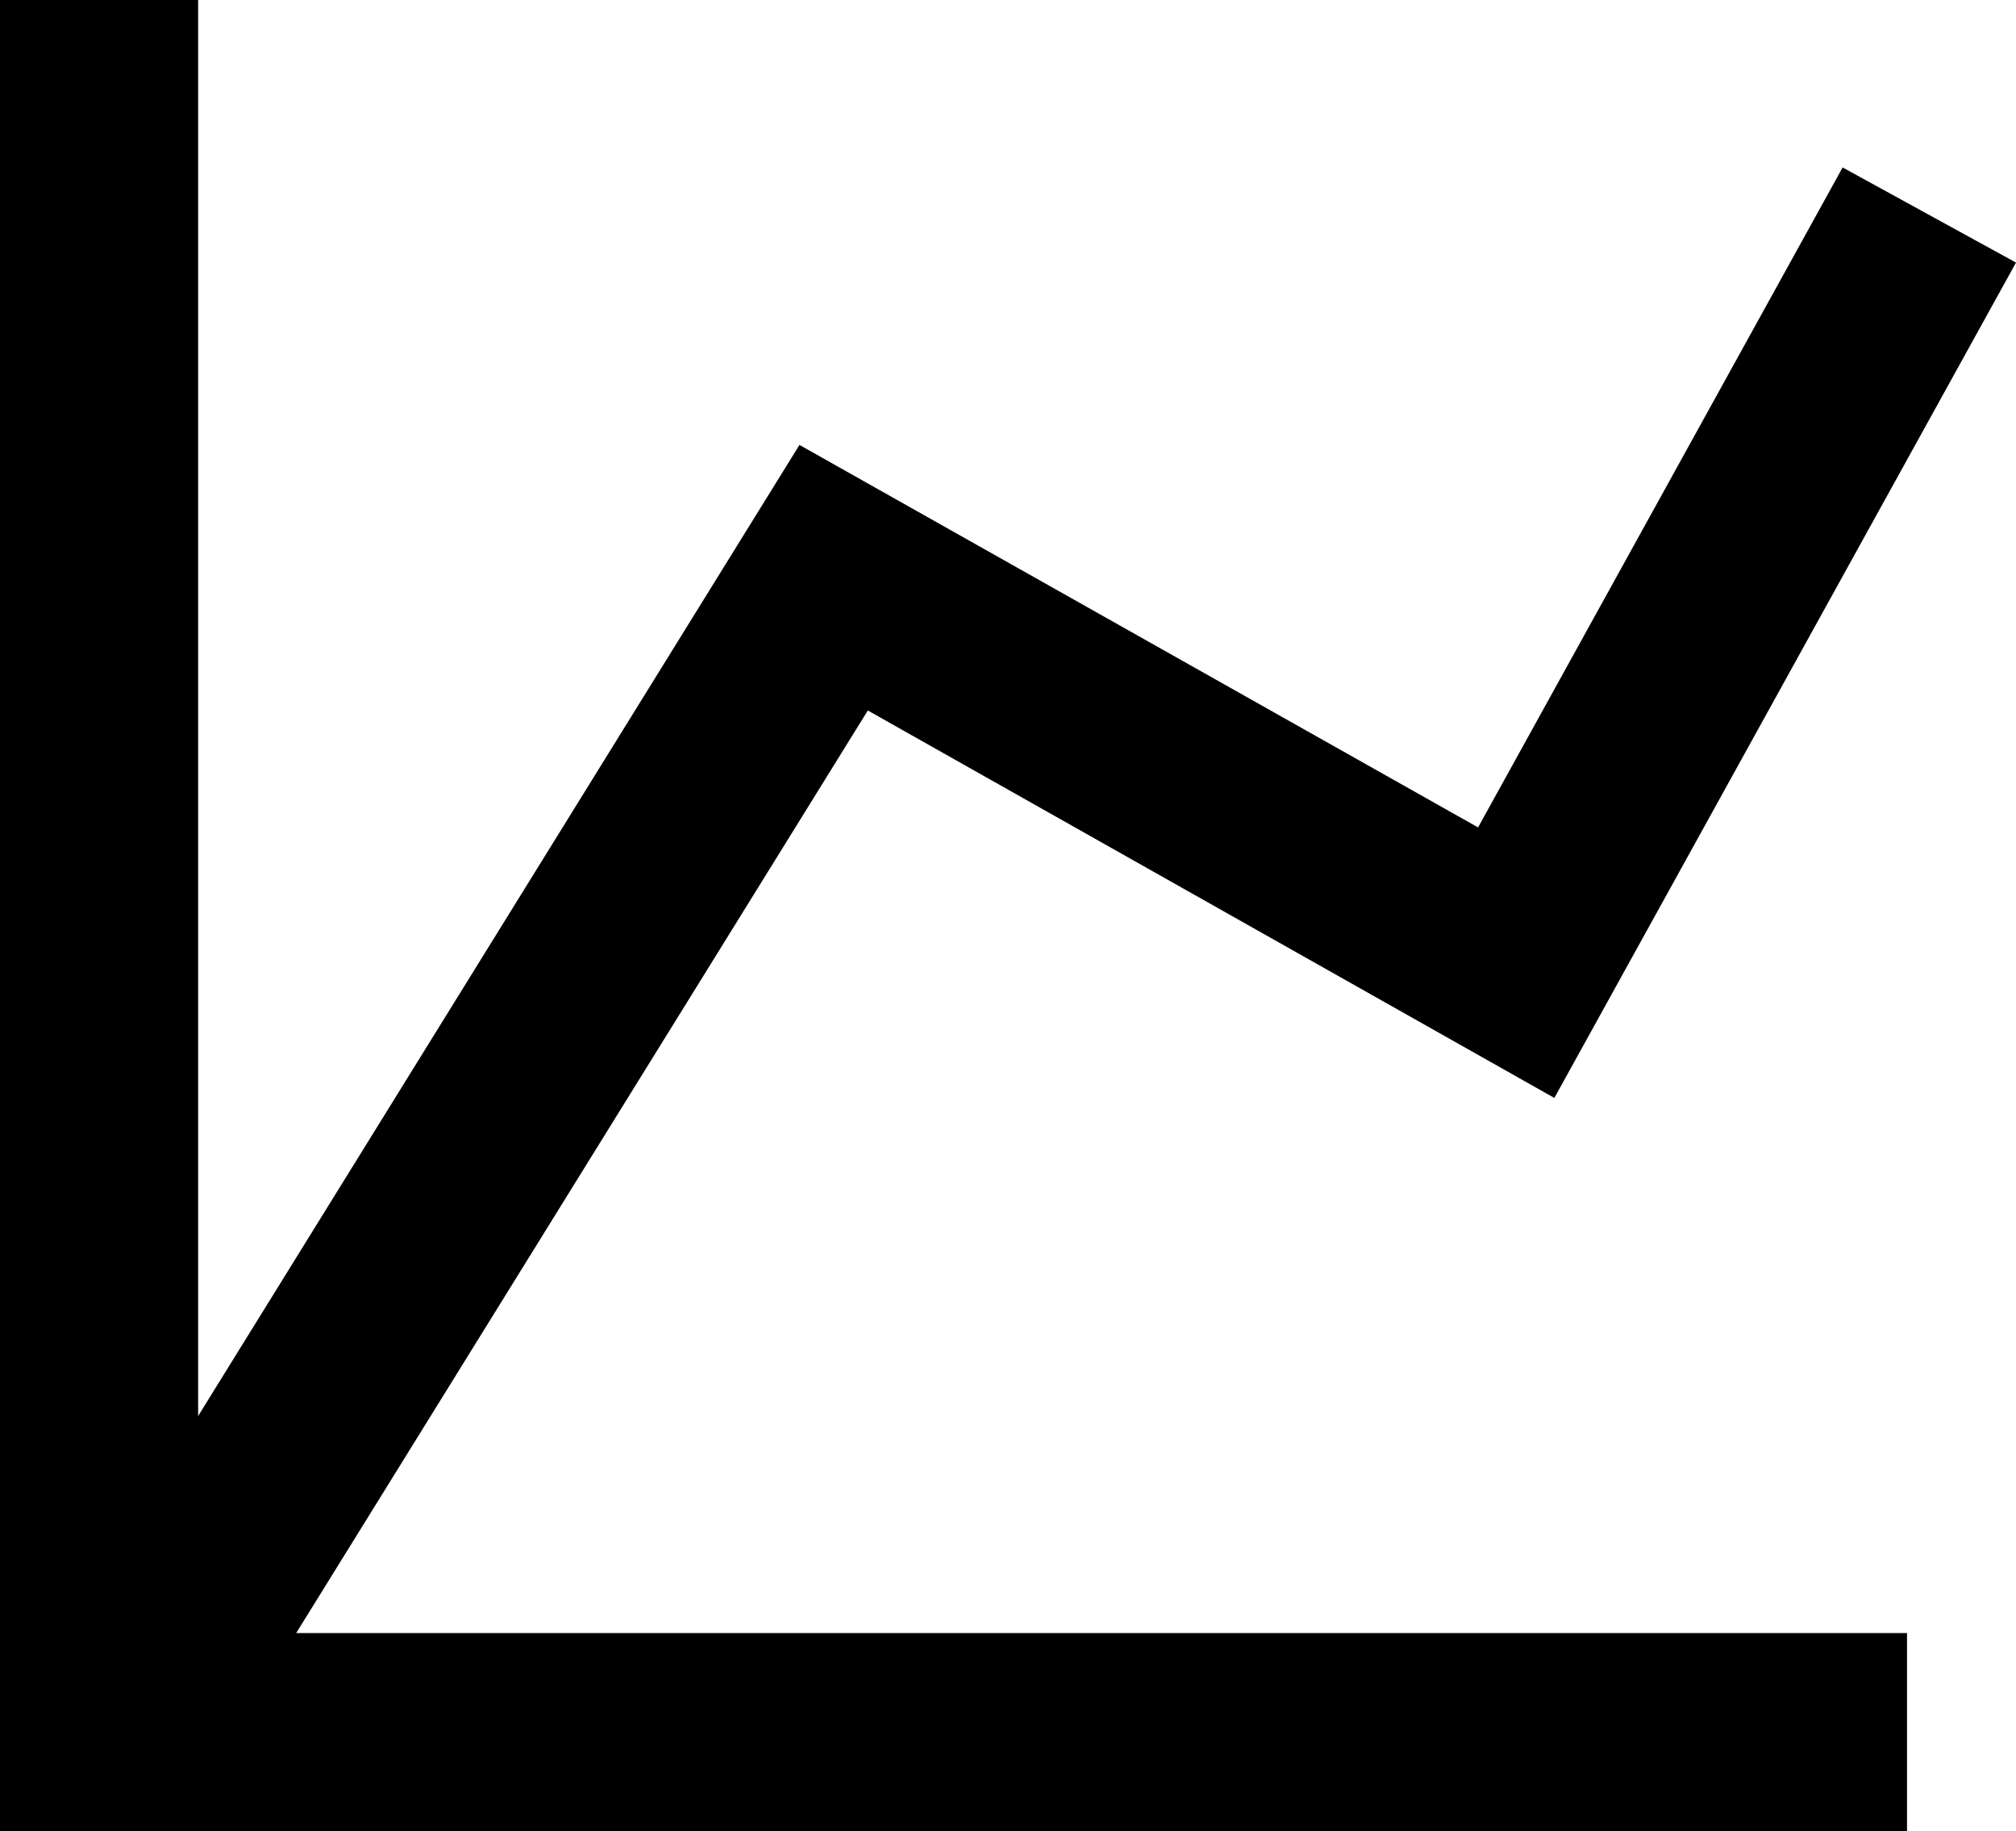 <svg id="Layer_22" data-name="Layer 22" xmlns="http://www.w3.org/2000/svg" width="20.35" height="18.48" viewBox="0 0 20.35 18.48">
  <title>majandus</title>
  <polygon points="8.76 7.17 15.69 11.08 20.35 2.65 18.6 1.69 14.92 8.35 8.07 4.49 2 14.29 2 0 0 0 0 18.48 19.25 18.48 19.25 16.48 2.99 16.48 8.76 7.17"/>
</svg>
